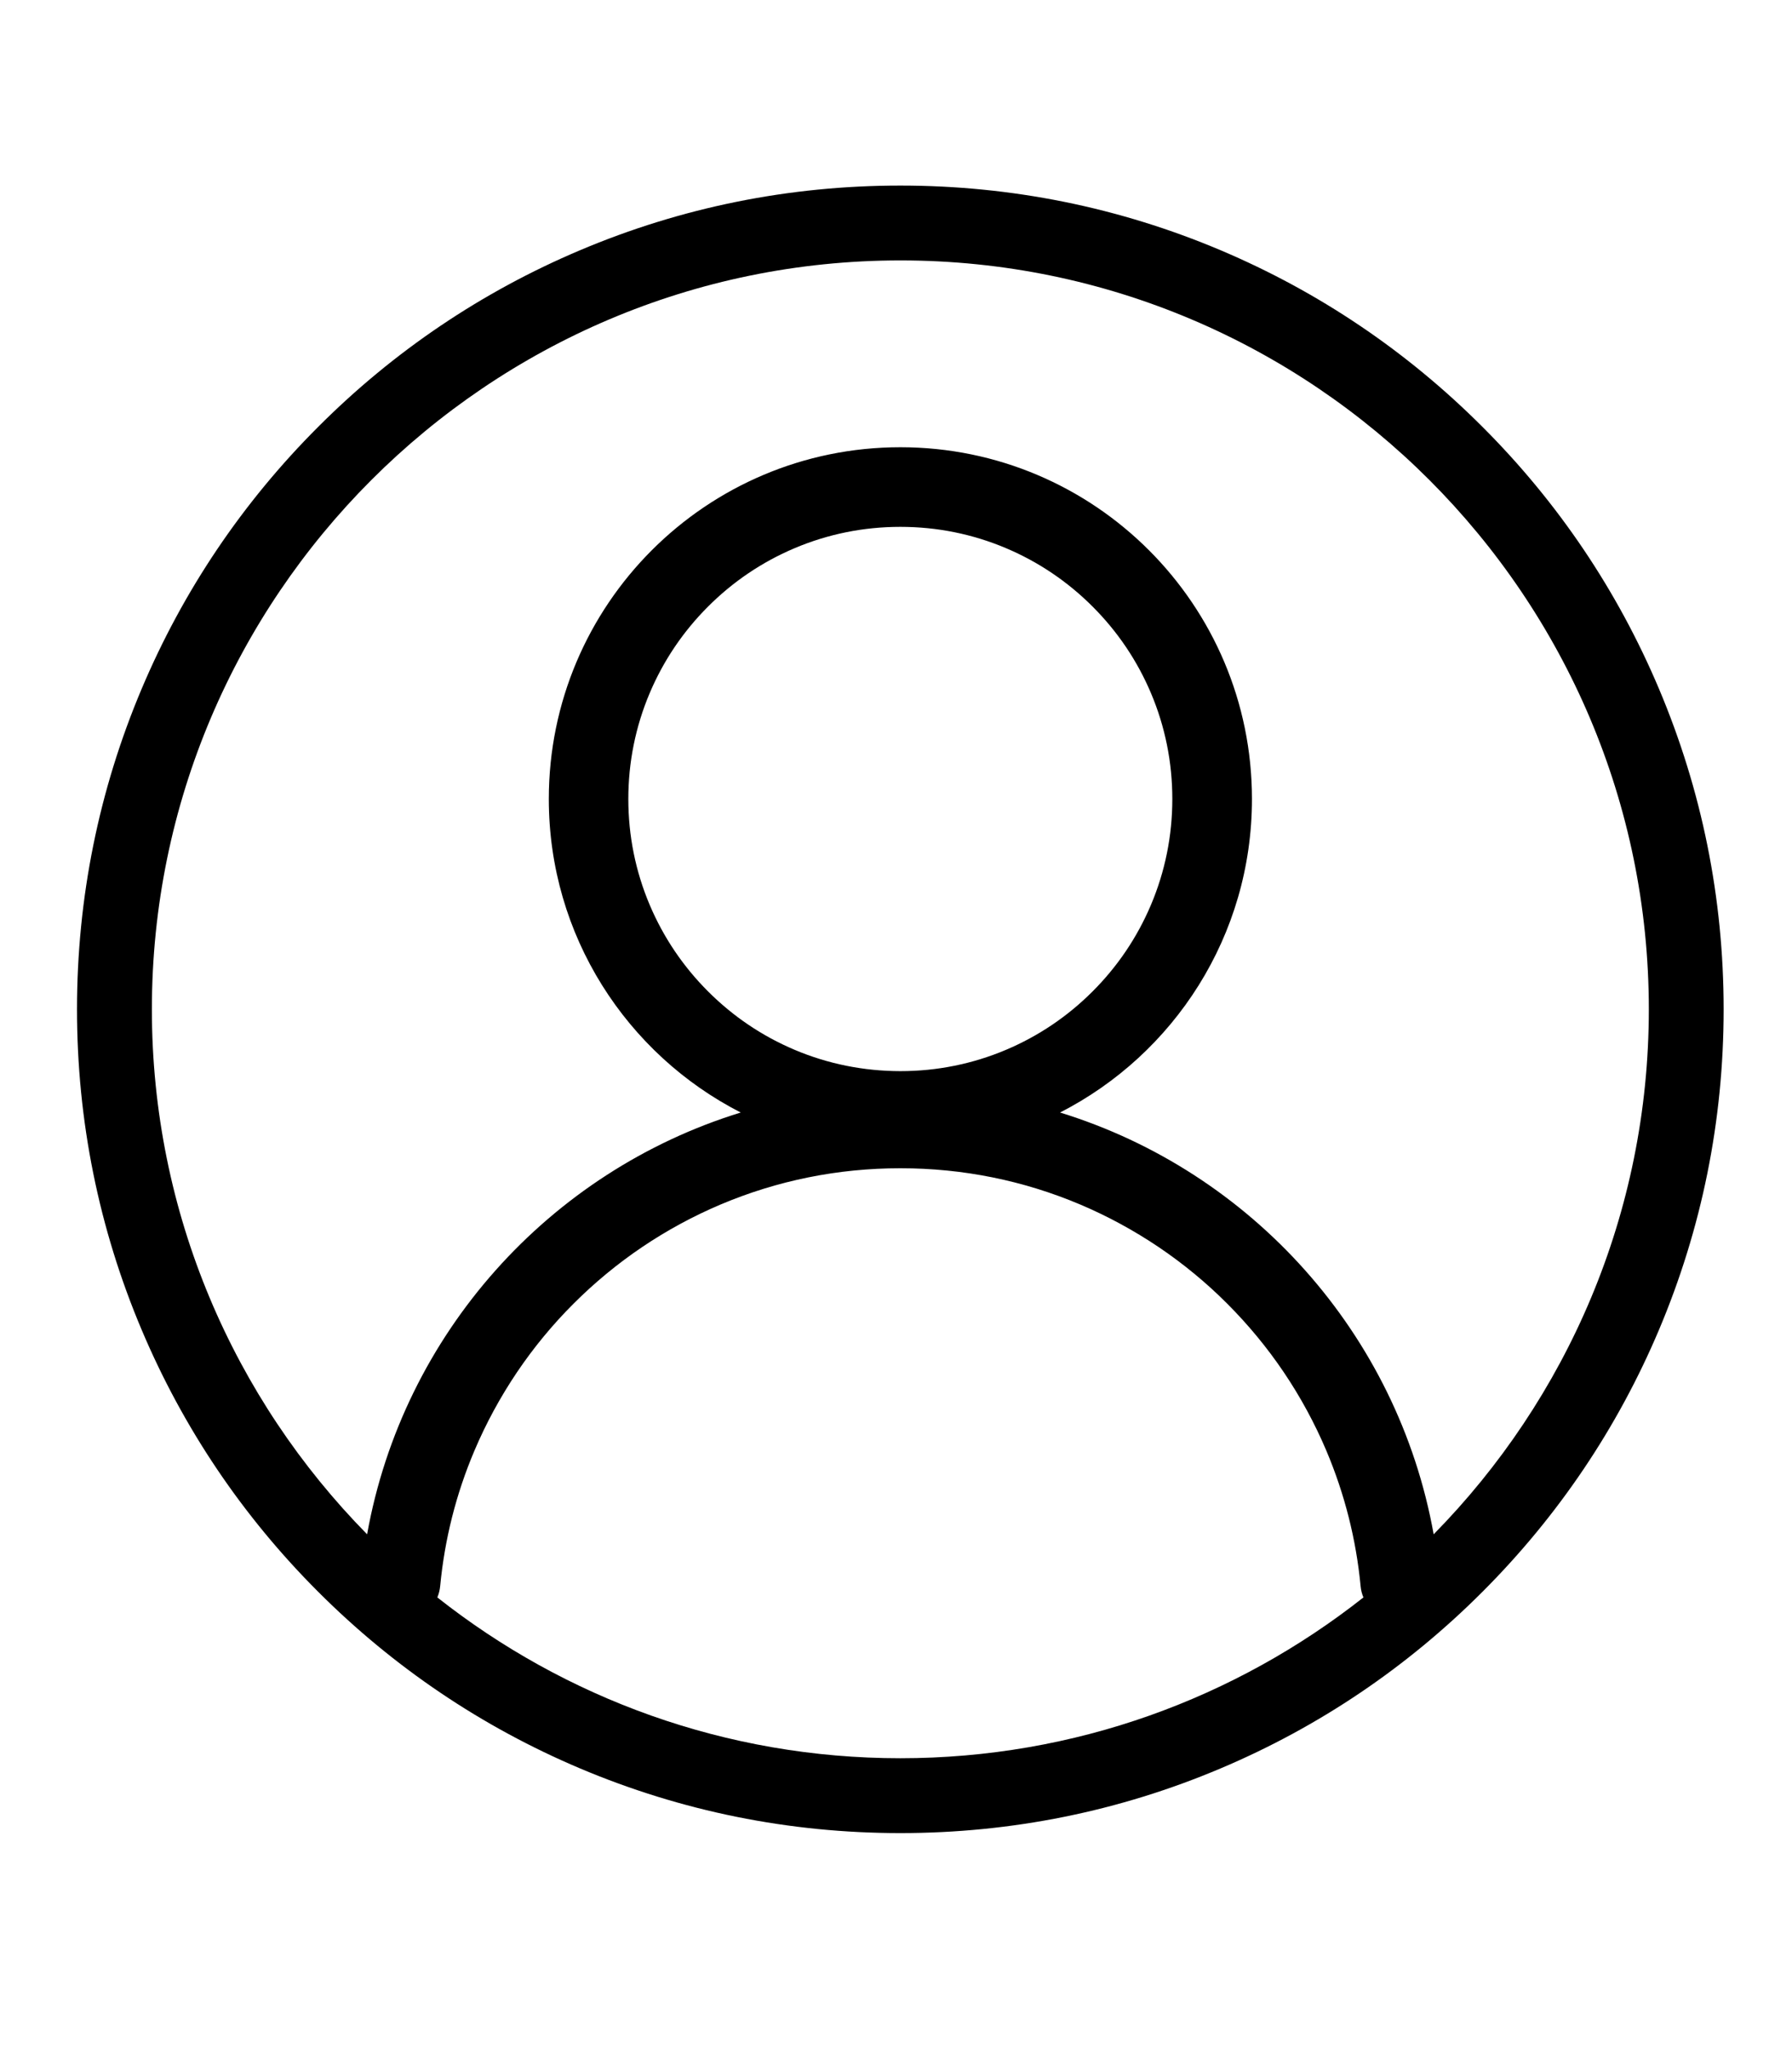<?xml version="1.0" encoding="utf-8"?>
<!-- Generator: Adobe Illustrator 28.0.0, SVG Export Plug-In . SVG Version: 6.00 Build 0)  -->
<svg version="1.0" id="Layer_1" xmlns="http://www.w3.org/2000/svg" xmlns:xlink="http://www.w3.org/1999/xlink" x="0px" y="0px"
	 viewBox="0 0 2860 3268" style="enable-background:new 0 0 2860 3268;" xml:space="preserve">
<path d="M2647.6,1098.5c-66.2-156.5-160.9-297-281.6-417.6c-120.7-120.7-261.2-215.4-417.6-281.6c-162-68.5-334.1-103.3-511.5-103.3
	s-349.4,34.7-511.5,103.3c-156.5,66.2-297,160.9-417.6,281.6C387.1,801.5,292.4,942,226.2,1098.5c-68.5,162-103.3,334.1-103.3,511.5
	s34.7,349.4,103.3,511.5c66.2,156.5,160.9,297,281.6,417.6c120.7,120.7,261.2,215.4,417.6,281.6c162,68.5,334.1,103.3,511.5,103.3
	s349.4-34.7,511.5-103.3c156.5-66.2,297-160.9,417.6-281.6c120.7-120.7,215.4-261.2,281.6-417.6c68.5-162,103.3-334.1,103.3-511.5
	S2716.1,1260.5,2647.6,1098.5z M1436.9,2804.6c-278.7,0-535.4-95.9-738.9-256.5c2.3-5.6,3.9-11.7,4.5-18
	c7.1-74.5,25.3-146.9,54.6-215.9c18.5-43.7,41.4-85.8,68-125.3c26.4-39.1,56.7-75.9,90.2-109.3c33.4-33.4,70.2-63.8,109.3-90.2
	c39.4-26.6,81.6-49.5,125.3-68c90.9-38.4,187.5-57.9,287.1-57.9c99.7,0,196.3,19.5,287.1,57.9c43.7,18.5,85.8,41.4,125.3,68
	c39.1,26.4,75.9,56.7,109.3,90.2c33.4,33.4,63.8,70.2,90.2,109.3c26.6,39.4,49.5,81.6,68,125.3c29.2,69.1,47.5,141.4,54.6,215.9
	c0.6,6.4,2.1,12.4,4.5,18C1972.3,2708.7,1715.6,2804.6,1436.9,2804.6z M1268,1674.5c-51.7-21.9-98.1-53.2-138-93.1
	c-39.9-39.9-71.2-86.3-93.1-138c-22.6-53.4-34.1-110.3-34.1-168.9s11.5-115.5,34.1-168.9c21.9-51.7,53.2-98.1,93.1-138
	c39.9-39.9,86.3-71.2,138-93.1c53.4-22.6,110.3-34.1,168.9-34.1c58.7,0,115.5,11.5,168.9,34.1c51.7,21.9,98.1,53.2,138,93.1
	c39.9,39.9,71.2,86.3,93.1,138c22.6,53.4,34.1,110.3,34.1,168.9s-11.5,115.5-34.1,168.9c-21.9,51.7-53.2,98.1-93.1,138
	c-39.9,39.9-86.3,71.2-138,93.1c-53.4,22.6-110.3,34.1-168.9,34.1C1378.2,1708.5,1321.4,1697.1,1268,1674.5z M2288.1,2447.4
	c-57.4-319.9-290.8-578.7-596.3-672.8c181.8-92.8,306.3-281.9,306.3-500.1c0-309.9-251.2-561.1-561.1-561.1
	s-561.1,251.2-561.1,561.1c0,218.1,124.5,407.2,306.3,500.1c-305.6,94.1-538.9,352.9-596.3,672.8
	c-212.3-215.7-343.5-511.6-343.5-837.4c0-658.7,535.9-1194.6,1194.6-1194.6S2631.5,951.2,2631.5,1610
	C2631.5,1935.8,2500.4,2231.6,2288.1,2447.4z"/>
</svg>
